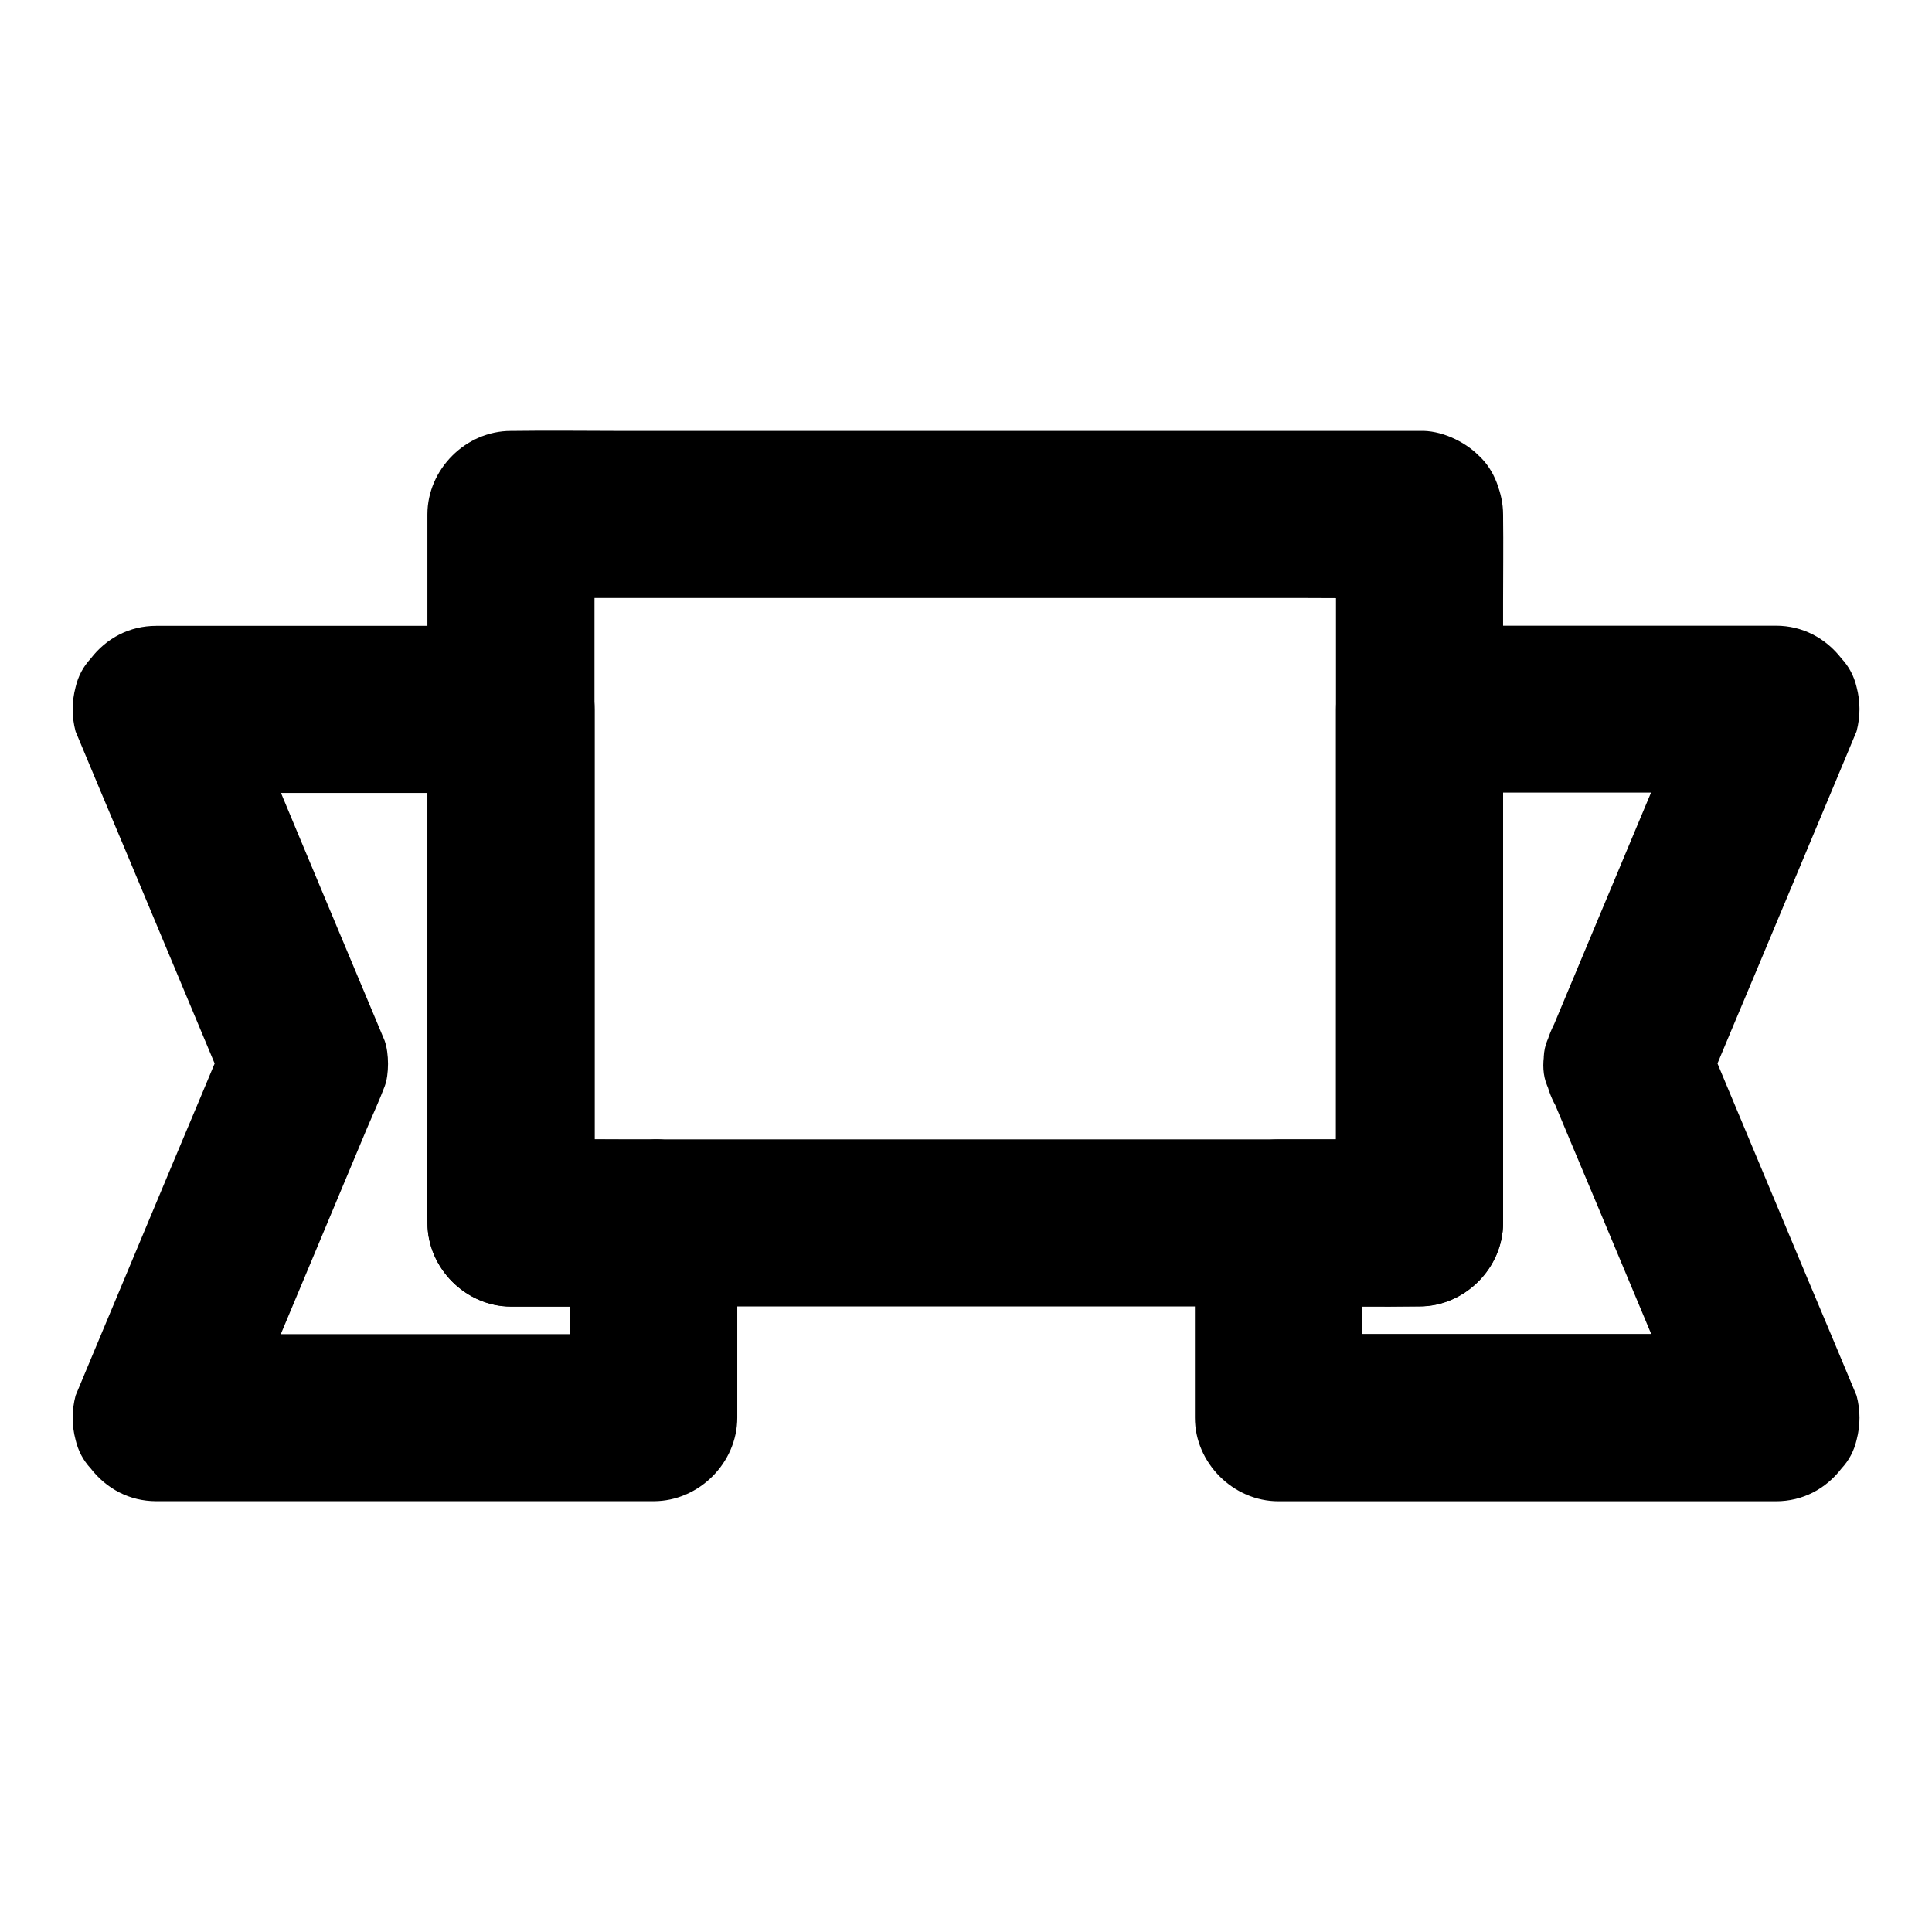 <?xml version="1.0" encoding="UTF-8"?>
<!-- Uploaded to: SVG Repo, www.svgrepo.com, Generator: SVG Repo Mixer Tools -->
<svg fill="#000000" width="800px" height="800px" version="1.1" viewBox="144 144 512 512" xmlns="http://www.w3.org/2000/svg">
 <g>
  <path d="m498.05 280.34v18.695 44.672 54.316 46.789c0 7.625-0.148 15.301 0 22.926v0.344c7.379-7.379 14.762-14.762 22.141-22.141h-23.961-57.516-69.57-60.121c-9.742 0-19.434-0.148-29.176 0h-0.441c7.379 7.379 14.762 14.762 22.141 22.141v-18.695-44.672-54.316-46.789c0-7.625 0.148-15.301 0-22.926v-0.344l-22.141 22.141h23.961 57.516 69.57 60.121c9.742 0 19.434 0.148 29.176 0h0.441c5.656 0 11.66-2.461 15.645-6.496 3.836-3.836 6.742-10.137 6.496-15.645-0.246-5.707-2.117-11.66-6.496-15.645-4.328-3.984-9.645-6.496-15.645-6.496h-23.961-57.516-69.57-60.121c-9.742 0-19.434-0.148-29.176 0h-0.441c-11.957 0-22.141 10.137-22.141 22.141v18.695 44.672 54.316 46.789c0 7.625-0.098 15.301 0 22.926v0.344c0 11.957 10.137 22.141 22.141 22.141h23.961 57.516 69.57 60.121c9.742 0 19.434 0.148 29.176 0h0.441c11.957 0 22.141-10.137 22.141-22.141v-18.695-44.672-54.316-46.789c0-7.625 0.098-15.301 0-22.926v-0.344c0-5.656-2.461-11.66-6.496-15.645-3.836-3.836-10.137-6.742-15.645-6.496-5.707 0.246-11.66 2.117-15.645 6.496-3.988 4.328-6.496 9.641-6.496 15.645z"/>
  <path d="m295.05 468.09v45.117 6.496c7.379-7.379 14.762-14.762 22.141-22.141h-44.625-71.047-16.188c7.133 9.348 14.219 18.695 21.352 28.043 4.477-10.676 8.953-21.352 13.383-31.98 7.035-16.828 14.121-33.703 21.156-50.527 1.574-3.738 3.297-7.43 4.723-11.219 1.18-3.102 1.18-8.707 0-12.055-0.148-0.395-0.344-0.789-0.492-1.18-0.789-1.918-1.625-3.836-2.41-5.758-6.742-16.039-13.43-32.078-20.172-48.168-5.312-12.645-10.43-25.387-15.891-37.984-0.098-0.195-0.195-0.441-0.246-0.641-7.133 9.348-14.219 18.695-21.352 28.043h31.785 50.676 11.609c-7.379-7.379-14.762-14.762-22.141-22.141v46.102 73.359 16.68c0 11.957 10.137 22.141 22.141 22.141h37.785c5.656 0 11.66-2.461 15.645-6.496 3.836-3.836 6.742-10.137 6.496-15.645-0.246-5.707-2.117-11.66-6.496-15.645-4.328-3.984-9.645-6.496-15.645-6.496h-37.785c7.379 7.379 14.762 14.762 22.141 22.141v-46.102-73.359-16.68c0-11.957-10.137-22.141-22.141-22.141h-31.785-50.676-11.609c-7.035 0-13.188 3.246-17.367 8.707-1.969 2.117-3.297 4.625-3.984 7.527-1.031 3.938-1.031 7.871 0 11.758 4.43 10.578 8.855 21.207 13.332 31.785 7.035 16.828 14.07 33.605 21.105 50.43 1.625 3.887 3.246 7.773 4.871 11.66v-11.758c-4.43 10.578-8.855 21.207-13.332 31.785-7.035 16.828-14.07 33.605-21.105 50.43-1.625 3.887-3.246 7.773-4.871 11.66-1.031 3.938-1.031 7.871 0 11.758 0.688 2.902 2.016 5.41 3.984 7.527 4.231 5.461 10.383 8.707 17.367 8.707h44.625 71.047 16.188c11.957 0 22.141-10.137 22.141-22.141v-45.117-6.496c0-5.656-2.461-11.66-6.496-15.645-3.836-3.836-10.137-6.742-15.645-6.496-5.707 0.246-11.66 2.117-15.645 6.496-4.039 4.344-6.547 9.656-6.547 15.656z"/>
  <path d="m554 431.68c4.43 10.578 8.855 21.207 13.332 31.785 7.035 16.828 14.07 33.605 21.105 50.43 1.625 3.887 3.246 7.773 4.871 11.66 7.133-9.348 14.219-18.695 21.352-28.043h-44.625-71.047-16.188l22.141 22.141v-45.117-6.496l-22.141 22.141h37.391c11.957 0 22.141-10.137 22.141-22.141v-46.102-73.359-16.68c-7.379 7.379-14.762 14.762-22.141 22.141h31.98 50.727 11.758c-7.133-9.348-14.219-18.695-21.352-28.043-4.43 10.578-8.855 21.207-13.332 31.785-7.035 16.828-14.07 33.605-21.105 50.43-1.625 3.887-3.246 7.773-4.871 11.66-2.066 4.922-0.297 12.695 2.215 17.074 2.707 4.574 7.969 8.953 13.234 10.184 5.656 1.277 12.004 1.031 17.074-2.215 1.477-1.133 3-2.312 4.477-3.445 2.754-2.754 4.625-6.004 5.707-9.789 4.43-10.578 8.855-21.207 13.332-31.785 7.035-16.828 14.07-33.605 21.105-50.43 1.625-3.887 3.246-7.773 4.871-11.66 1.031-3.938 1.031-7.871 0-11.758-0.688-2.902-2.016-5.41-3.984-7.527-4.231-5.461-10.383-8.707-17.367-8.707h-31.98-50.727-11.758c-11.957 0-22.141 10.137-22.141 22.141v46.102 73.359 16.68c7.379-7.379 14.762-14.762 22.141-22.141h-37.391c-11.957 0-22.141 10.137-22.141 22.141v45.117 6.496c0 11.957 10.137 22.141 22.141 22.141h44.625 71.047 16.188c7.035 0 13.188-3.246 17.367-8.707 1.969-2.117 3.297-4.625 3.984-7.527 1.031-3.938 1.031-7.871 0-11.758-4.43-10.578-8.855-21.207-13.332-31.785-7.035-16.828-14.07-33.605-21.105-50.43-1.625-3.887-3.246-7.773-4.871-11.66-0.688-2.902-2.016-5.41-3.984-7.527-1.574-2.41-3.641-4.328-6.199-5.707-4.723-2.754-11.758-3.938-17.074-2.215-5.363 1.723-10.527 5.066-13.234 10.184-2.559 4.762-4.481 11.602-2.215 16.965z"/>
 </g>
</svg>